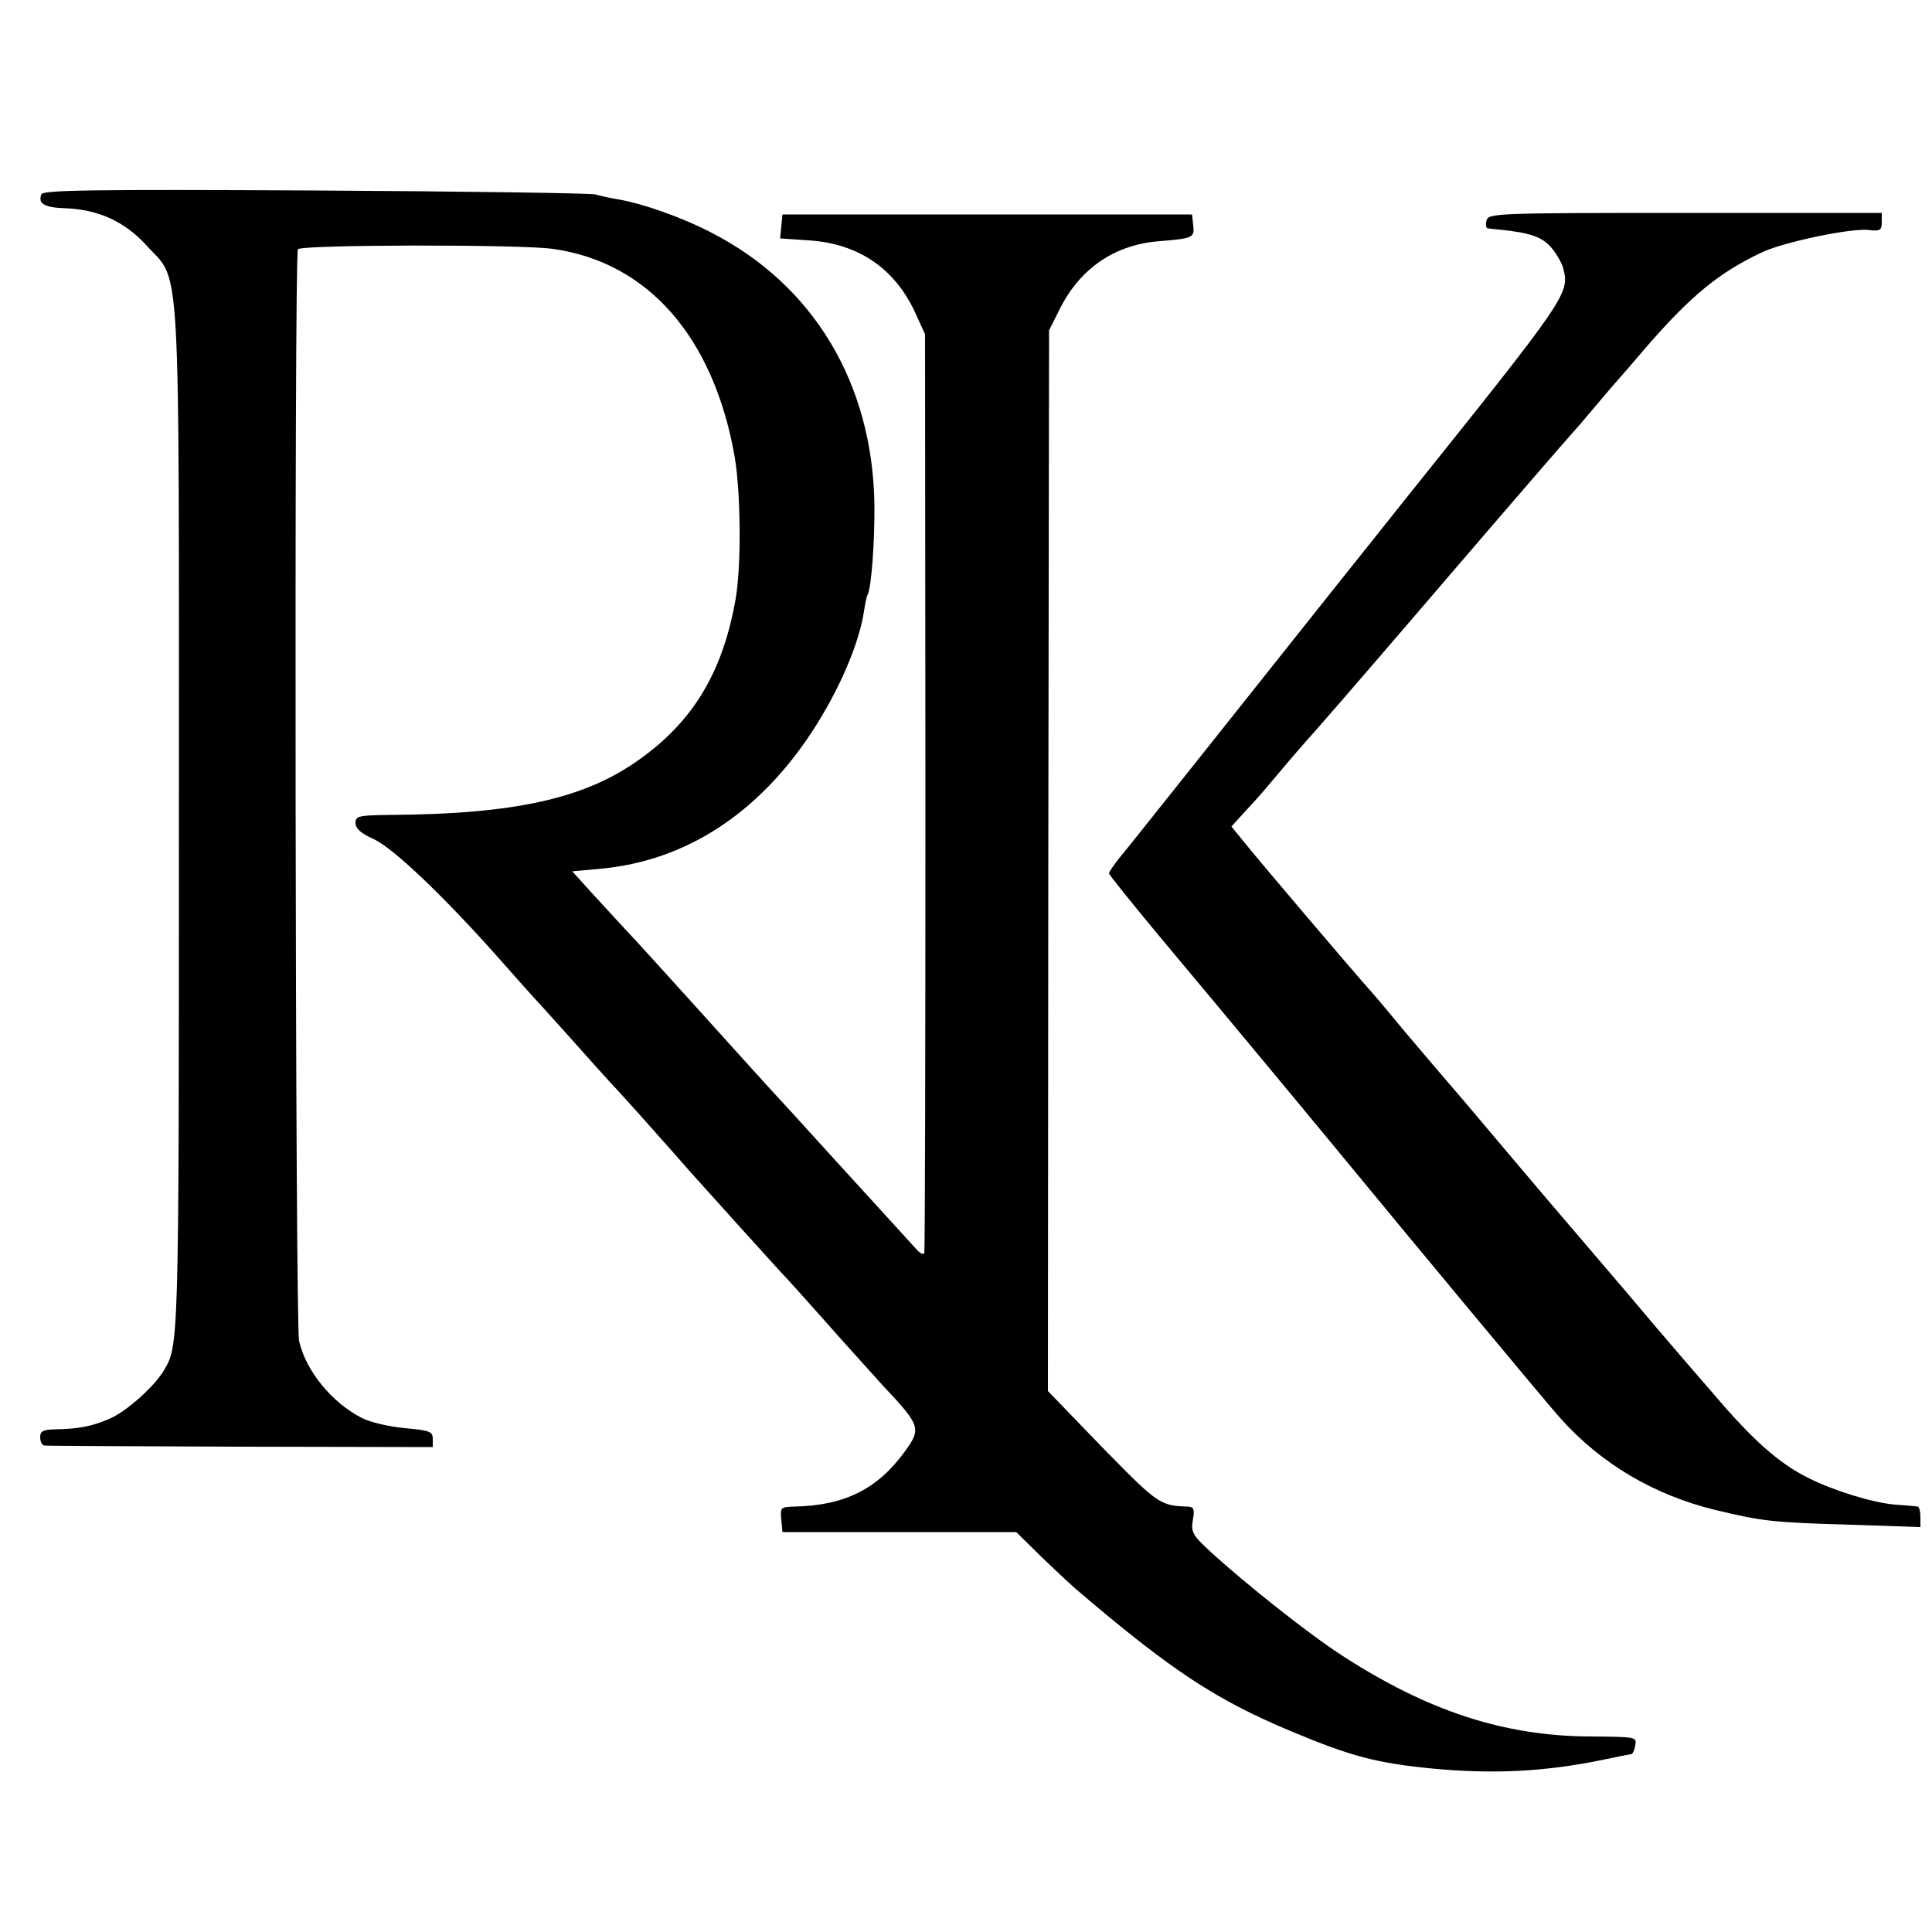 <?xml version="1.0" standalone="no"?>
<!DOCTYPE svg PUBLIC "-//W3C//DTD SVG 20010904//EN"
 "http://www.w3.org/TR/2001/REC-SVG-20010904/DTD/svg10.dtd">
<svg version="1.0" xmlns="http://www.w3.org/2000/svg"
 width="500pt" height="500pt" viewBox="0 0 500 500"
 preserveAspectRatio="xMidYMid meet">
<g transform="translate(0,500) scale(0.1,-0.1)"
fill="#000000" stroke="none">
<path d="M107 4497 c-9 -24 7 -34 62 -36 85 -3 153 -34 209 -95 91 -101 85 16
85 -1491 0 -1379 0 -1357 -41 -1425 -26 -41 -94 -102 -137 -121 -45 -20 -81
-27 -140 -28 -34 -1 -41 -4 -41 -21 0 -11 5 -21 11 -21 5 -1 234 -2 508 -3
l497 -1 0 21 c0 19 -7 22 -72 28 -42 4 -90 15 -113 27 -77 40 -144 122 -161
199 -10 45 -13 2812 -3 2825 9 12 573 13 659 1 246 -34 416 -227 471 -536 16
-93 18 -280 3 -369 -33 -189 -109 -317 -250 -417 -141 -101 -322 -141 -646
-143 -81 -1 -88 -3 -88 -21 0 -14 14 -27 48 -42 51 -24 182 -149 323 -308 46
-52 86 -97 89 -100 3 -3 46 -50 95 -105 49 -55 107 -120 130 -144 48 -53 42
-46 135 -151 41 -47 77 -87 80 -90 3 -3 43 -48 90 -100 47 -52 94 -104 105
-116 21 -22 43 -46 170 -189 44 -49 89 -99 100 -111 97 -103 100 -111 57 -170
-71 -98 -156 -140 -285 -143 -37 -1 -38 -2 -35 -34 l3 -32 302 0 303 0 62 -61
c35 -34 77 -73 93 -87 247 -211 363 -287 560 -369 153 -64 219 -81 362 -95
159 -15 291 -8 438 22 38 8 73 15 76 15 4 0 9 10 11 23 4 22 3 22 -116 23
-224 1 -421 66 -642 209 -84 54 -252 187 -341 269 -47 43 -51 51 -46 82 5 28
3 34 -13 35 -72 2 -78 7 -221 153 l-141 146 1 1372 2 1373 29 58 c53 104 143
165 259 173 84 7 89 9 85 41 l-3 28 -530 0 -530 0 -3 -31 -3 -31 73 -5 c129
-8 223 -72 276 -186 l26 -57 1 -1185 c0 -652 -1 -1188 -3 -1193 -2 -4 -9 -1
-16 5 -12 14 -180 197 -326 358 -47 51 -90 98 -95 104 -6 6 -73 81 -150 166
-77 85 -160 177 -185 203 -25 27 -66 72 -92 100 l-47 52 76 7 c219 21 406 143
545 355 68 104 121 225 134 311 3 21 7 39 9 42 10 16 19 139 18 235 -5 313
-157 567 -422 703 -77 40 -177 75 -241 86 -19 3 -46 9 -60 13 -14 3 -341 8
-726 10 -585 3 -703 1 -707 -10z"/>
<path d="M3847 4429 c-3 -10 -1 -20 4 -20 5 -1 17 -2 27 -3 82 -8 113 -19 137
-47 14 -17 28 -41 31 -55 16 -64 10 -73 -414 -602 -16 -20 -92 -116 -169 -212
-316 -397 -546 -687 -569 -714 -13 -17 -24 -33 -24 -36 0 -4 60 -78 133 -166
161 -192 428 -514 478 -575 182 -221 511 -617 556 -668 106 -119 243 -200 403
-239 122 -29 145 -32 348 -38 l182 -6 0 26 c0 14 -3 26 -7 27 -5 1 -30 3 -58
5 -59 5 -159 36 -225 69 -76 38 -143 97 -245 217 -54 62 -107 124 -119 138
-12 14 -60 70 -106 125 -47 55 -139 163 -205 240 -66 78 -140 165 -165 195
-25 30 -76 90 -115 135 -38 45 -88 103 -110 130 -22 27 -54 65 -71 84 -49 55
-275 321 -318 374 l-39 48 29 32 c16 17 31 34 34 37 3 3 30 34 60 70 30 36 60
70 65 76 23 25 124 141 311 359 240 280 377 438 384 445 3 3 30 34 60 70 30
36 57 67 60 70 3 3 34 39 69 80 117 135 190 195 303 248 57 26 224 61 272 57
32 -4 36 -1 36 20 l0 24 -509 0 c-494 0 -509 -1 -514 -20z"/>
</g>
</svg>

